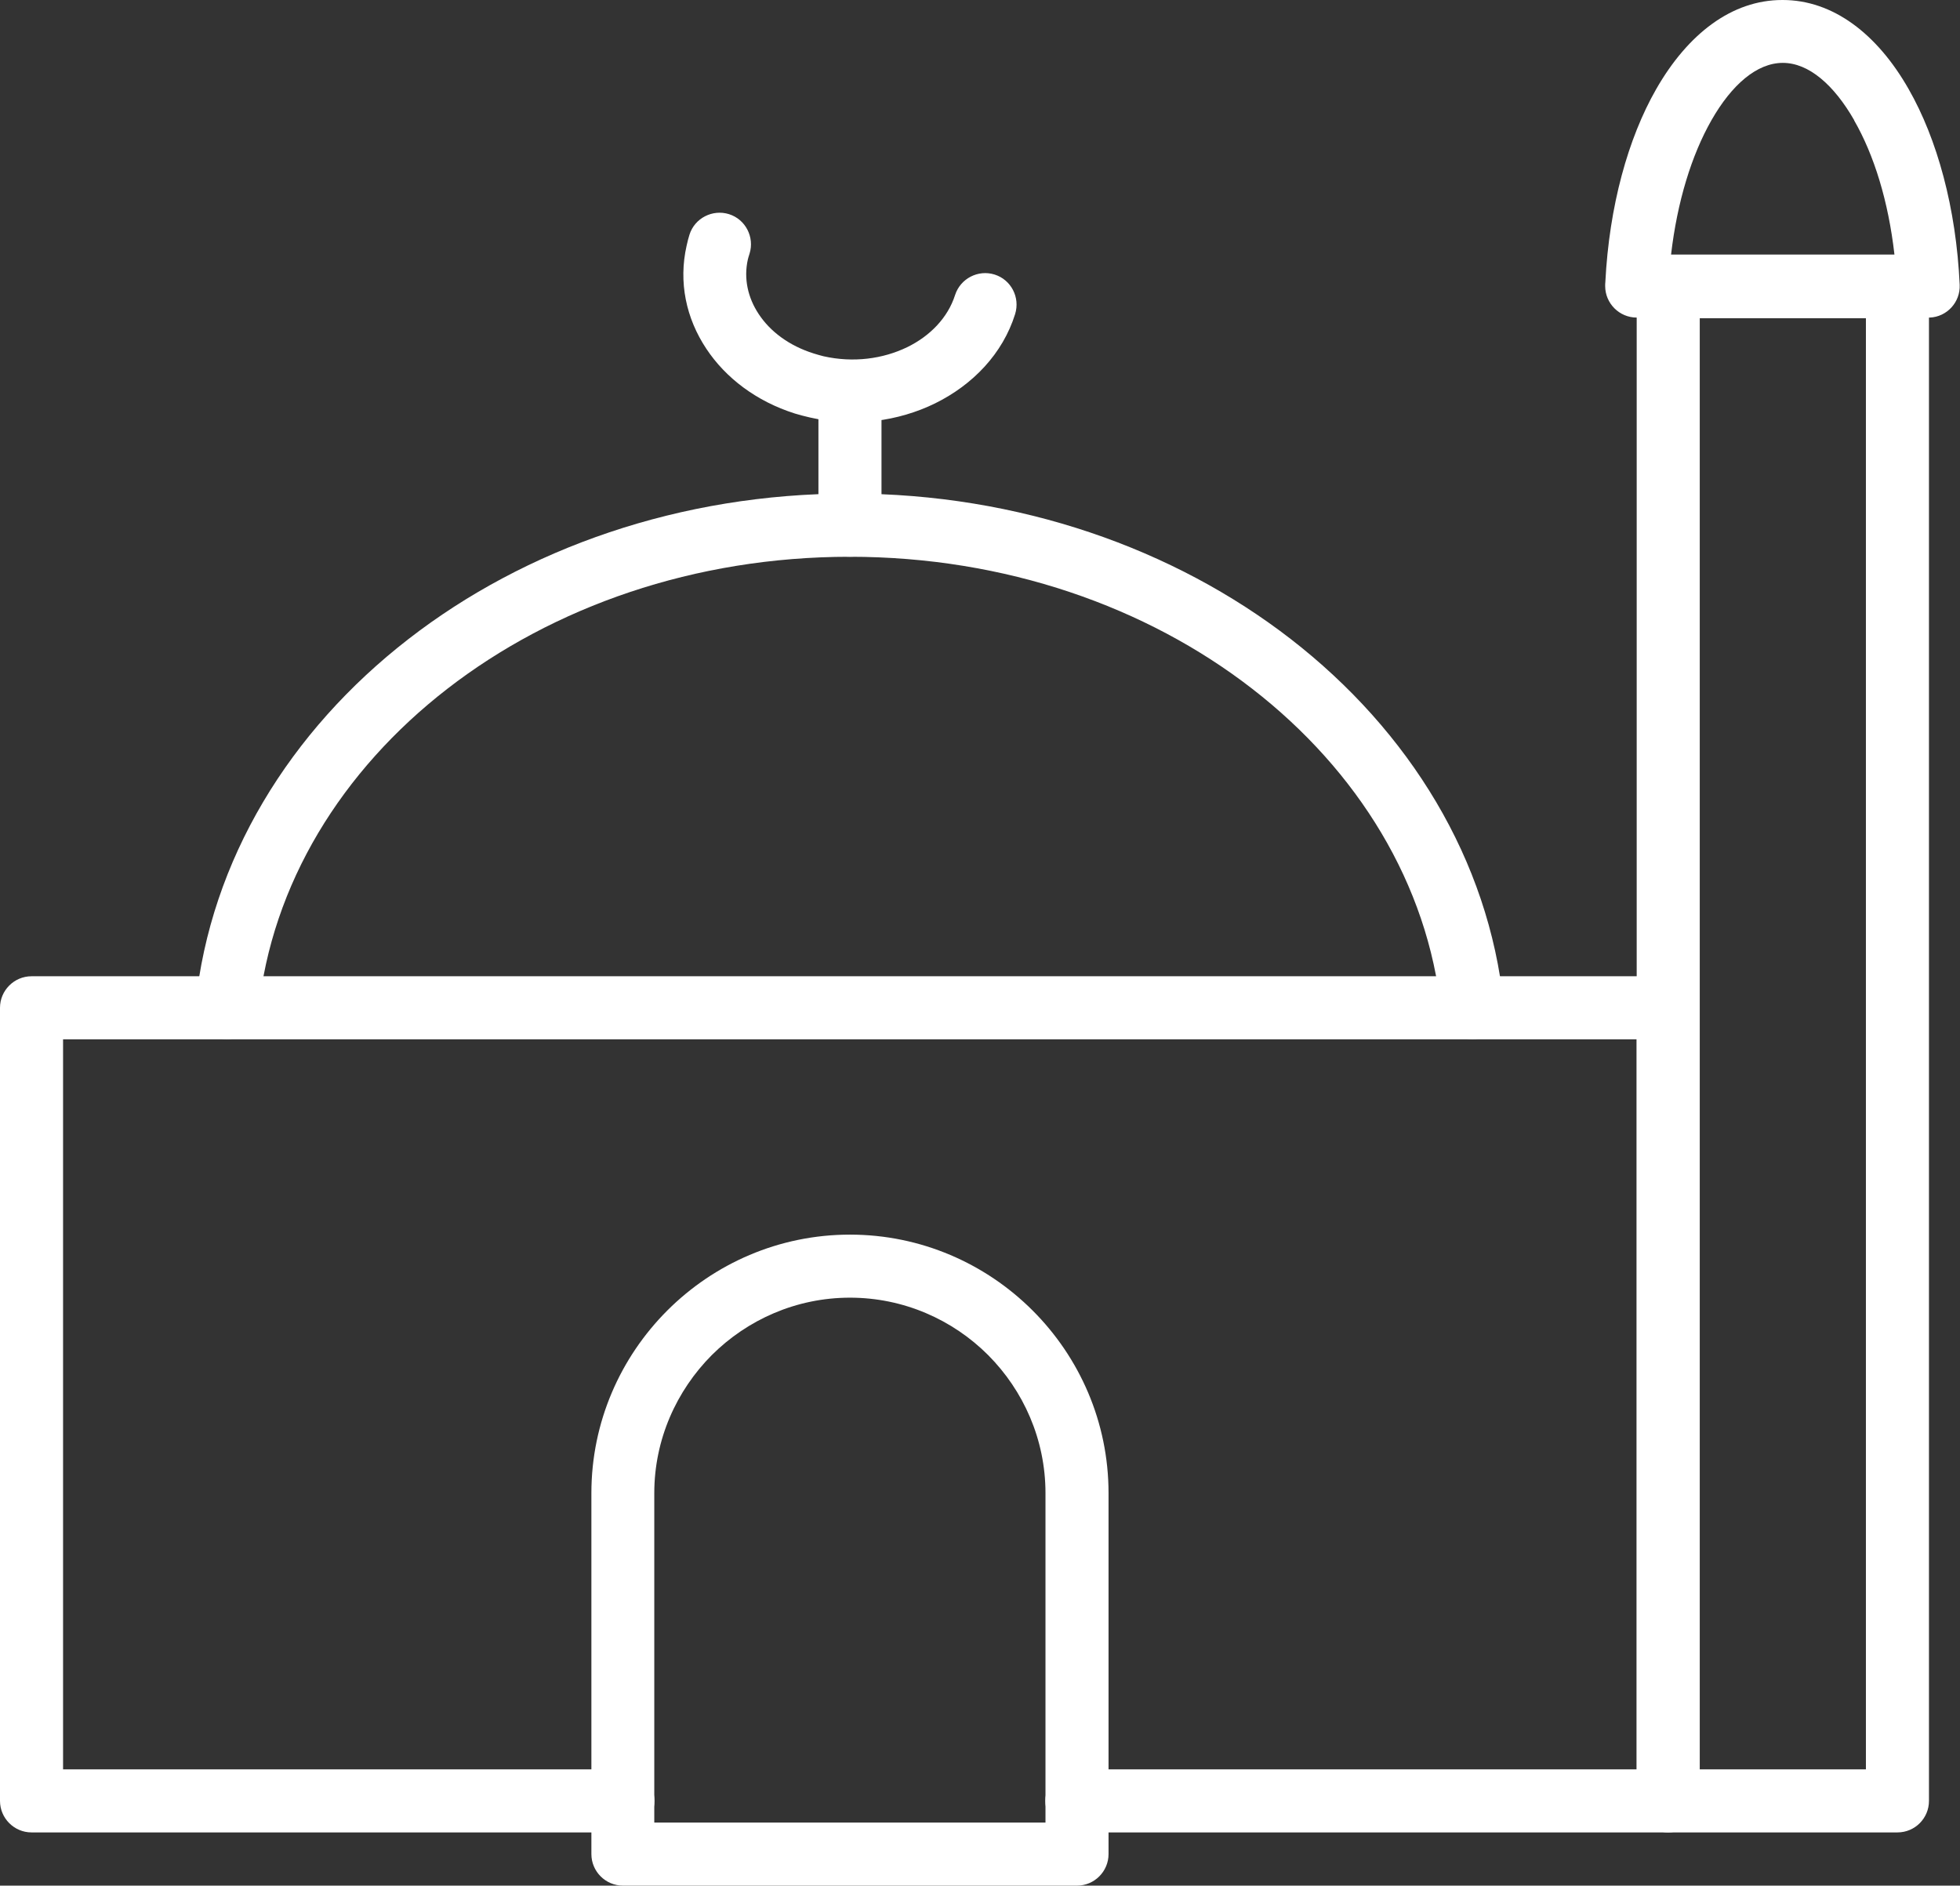 <svg xmlns="http://www.w3.org/2000/svg" id="Layer_2" data-name="Layer 2" viewBox="0 0 117.49 113.05"><rect x="0" y="0" width="117.49" height="113.05" fill="#333333" stroke="none"/><defs><style>      .cls-1 {        fill: #fff;      }    </style></defs><g id="Layer_1-2" data-name="Layer 1"><path class="cls-1" d="m37.34,109.86c1.04,0,1.89-.85,1.89-1.89s-.84-1.89-1.89-1.89H3.78v-43.77h94.33v43.77h-33.56c-1.04,0-1.89.84-1.89,1.89s.84,1.89,1.89,1.89h35.44c1.04,0,1.89-.85,1.89-1.89v-47.55c0-1.04-.84-1.89-1.89-1.89H1.89c-1.04,0-1.89.85-1.89,1.89v47.55c0,1.04.85,1.89,1.89,1.89h35.44Z"></path><path class="cls-1" d="m11.74,60.22c-.11,1.04.65,1.96,1.68,2.07,1.04.11,1.96-.65,2.07-1.68.79-7.61,5-14.41,11.32-19.31,6.35-4.92,14.81-7.92,24.13-7.92s17.79,3,24.13,7.92c6.32,4.9,10.53,11.7,11.32,19.31.11,1.04,1.03,1.79,2.07,1.68,1.03-.11,1.79-1.03,1.68-2.07-.9-8.68-5.65-16.39-12.77-21.91-6.99-5.41-16.27-8.72-26.44-8.72s-19.45,3.3-26.44,8.72c-7.12,5.52-11.87,13.24-12.77,21.91"></path><path class="cls-1" d="m64.56,113.05h-27.22c-1.04,0-1.89-.85-1.89-1.89v-21.64c0-4.26,1.74-8.14,4.55-10.95,2.81-2.81,6.69-4.55,10.95-4.55s8.14,1.74,10.95,4.55c2.81,2.81,4.55,6.68,4.55,10.95v21.64c0,1.04-.85,1.89-1.89,1.89m-25.33-3.78h23.44v-19.75c0-3.22-1.32-6.15-3.44-8.28-2.12-2.12-5.06-3.44-8.28-3.44s-6.15,1.32-8.28,3.44c-2.12,2.13-3.45,5.06-3.45,8.28v19.75Z"></path><path class="cls-1" d="m111.85,19.08h-9.96v87h9.96V19.08Zm-11.85-3.78h13.74c1.04,0,1.89.84,1.89,1.89v90.78c0,1.04-.84,1.89-1.89,1.89h-13.74c-1.04,0-1.89-.84-1.89-1.89V17.19c0-1.04.84-1.89,1.89-1.89"></path><path class="cls-1" d="m60.85,18.83c.31-1-.24-2.06-1.23-2.37-.99-.31-2.05.24-2.37,1.23-.43,1.35-1.49,2.45-2.86,3.12-1.46.71-3.24.95-5.02.55-.17-.04-.37-.1-.6-.17-1.46-.46-2.6-1.31-3.29-2.36-.65-.98-.91-2.13-.65-3.28.02-.08.05-.19.1-.34.31-.99-.24-2.06-1.23-2.37-.99-.31-2.06.24-2.37,1.23-.06.18-.11.39-.17.65-.5,2.2-.03,4.37,1.18,6.19,1.16,1.75,3,3.15,5.3,3.88.26.08.56.16.91.24,2.63.6,5.3.23,7.49-.84,2.28-1.12,4.07-2.99,4.81-5.36"></path><path class="cls-1" d="m52.84,23.84c0-1.04-.84-1.89-1.89-1.89s-1.89.85-1.89,1.89v7.65c0,1.04.85,1.89,1.89,1.89s1.89-.84,1.89-1.89v-7.65Z"></path><path class="cls-1" d="m111.15,7.21c-1.22-2.13-2.73-3.44-4.28-3.44s-3.06,1.3-4.28,3.44c-1.19,2.09-2.05,4.88-2.42,8.05h13.39c-.36-3.18-1.22-5.97-2.42-8.05m-4.28-7.21c3.01,0,5.66,2.02,7.55,5.34,1.71,2.99,2.85,7.12,3.06,11.73h0c.05,1.04-.76,1.93-1.8,1.97-.03,0-.06,0-.09,0h-17.47c-1.04,0-1.89-.85-1.89-1.89,0-.08,0-.16.01-.24.23-4.54,1.36-8.62,3.05-11.57,1.9-3.32,4.54-5.34,7.55-5.34"></path></g></svg>